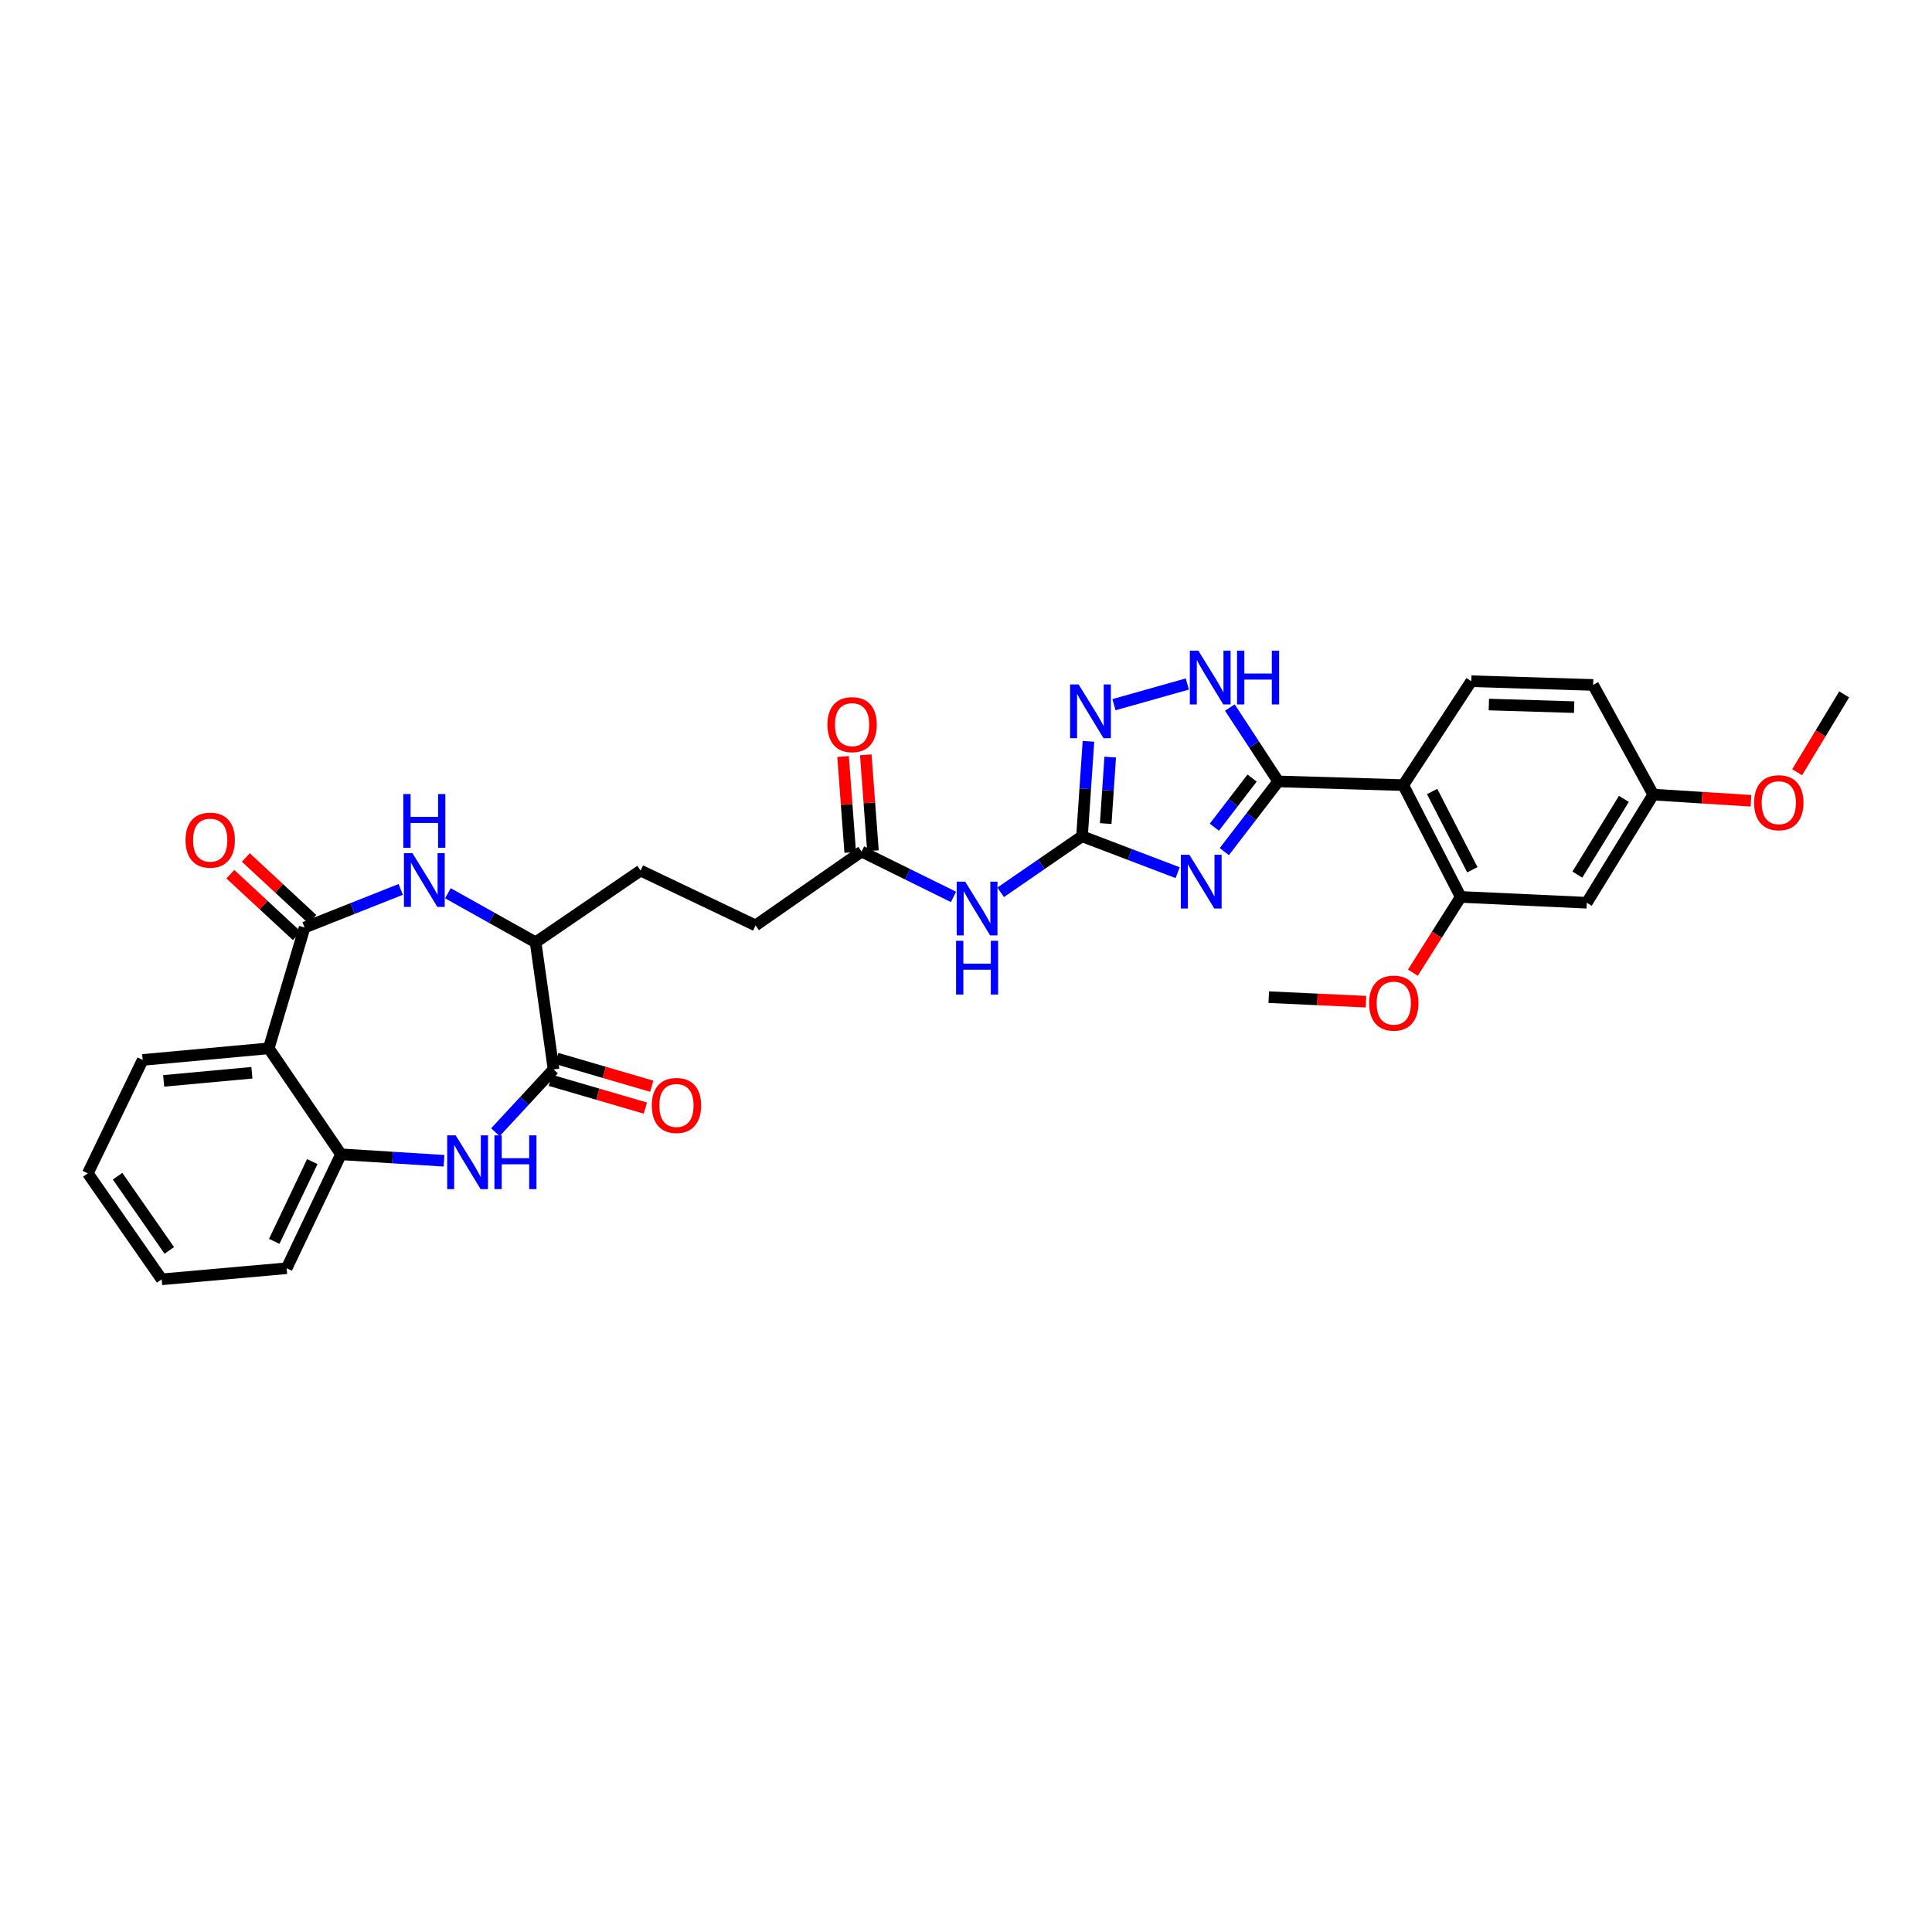 <?xml version='1.0' encoding='iso-8859-1'?>
<svg version='1.1' baseProfile='full'
              xmlns='http://www.w3.org/2000/svg'
                      xmlns:rdkit='http://www.rdkit.org/xml'
                      xmlns:xlink='http://www.w3.org/1999/xlink'
                  xml:space='preserve'
width='1000px' height='1000px' viewBox='0 0 1000 1000'>
<!-- END OF HEADER -->
<rect style='opacity:1.0;fill:#FFFFFF;stroke:none' width='1000' height='1000' x='0' y='0'> </rect>
<path class='bond-0' d='M 633.707,440.79 L 647.664,422.627' style='fill:none;fill-rule:evenodd;stroke:#0000FF;stroke-width:6px;stroke-linecap:butt;stroke-linejoin:miter;stroke-opacity:1' />
<path class='bond-0' d='M 647.664,422.627 L 661.621,404.463' style='fill:none;fill-rule:evenodd;stroke:#000000;stroke-width:6px;stroke-linecap:butt;stroke-linejoin:miter;stroke-opacity:1' />
<path class='bond-0' d='M 628.546,428.158 L 638.316,415.443' style='fill:none;fill-rule:evenodd;stroke:#0000FF;stroke-width:6px;stroke-linecap:butt;stroke-linejoin:miter;stroke-opacity:1' />
<path class='bond-0' d='M 638.316,415.443 L 648.086,402.729' style='fill:none;fill-rule:evenodd;stroke:#000000;stroke-width:6px;stroke-linecap:butt;stroke-linejoin:miter;stroke-opacity:1' />
<path class='bond-1' d='M 609.558,451.694 L 584.806,442.275' style='fill:none;fill-rule:evenodd;stroke:#0000FF;stroke-width:6px;stroke-linecap:butt;stroke-linejoin:miter;stroke-opacity:1' />
<path class='bond-1' d='M 584.806,442.275 L 560.055,432.857' style='fill:none;fill-rule:evenodd;stroke:#000000;stroke-width:6px;stroke-linecap:butt;stroke-linejoin:miter;stroke-opacity:1' />
<path class='bond-3' d='M 661.621,404.463 L 726.32,406.383' style='fill:none;fill-rule:evenodd;stroke:#000000;stroke-width:6px;stroke-linecap:butt;stroke-linejoin:miter;stroke-opacity:1' />
<path class='bond-8' d='M 661.621,404.463 L 649.095,385.339' style='fill:none;fill-rule:evenodd;stroke:#000000;stroke-width:6px;stroke-linecap:butt;stroke-linejoin:miter;stroke-opacity:1' />
<path class='bond-8' d='M 649.095,385.339 L 636.568,366.215' style='fill:none;fill-rule:evenodd;stroke:#0000FF;stroke-width:6px;stroke-linecap:butt;stroke-linejoin:miter;stroke-opacity:1' />
<path class='bond-6' d='M 560.055,432.857 L 561.717,408.28' style='fill:none;fill-rule:evenodd;stroke:#000000;stroke-width:6px;stroke-linecap:butt;stroke-linejoin:miter;stroke-opacity:1' />
<path class='bond-6' d='M 561.717,408.28 L 563.379,383.704' style='fill:none;fill-rule:evenodd;stroke:#0000FF;stroke-width:6px;stroke-linecap:butt;stroke-linejoin:miter;stroke-opacity:1' />
<path class='bond-6' d='M 572.316,426.279 L 573.48,409.076' style='fill:none;fill-rule:evenodd;stroke:#000000;stroke-width:6px;stroke-linecap:butt;stroke-linejoin:miter;stroke-opacity:1' />
<path class='bond-6' d='M 573.48,409.076 L 574.643,391.872' style='fill:none;fill-rule:evenodd;stroke:#0000FF;stroke-width:6px;stroke-linecap:butt;stroke-linejoin:miter;stroke-opacity:1' />
<path class='bond-10' d='M 560.055,432.857 L 538.996,447.356' style='fill:none;fill-rule:evenodd;stroke:#000000;stroke-width:6px;stroke-linecap:butt;stroke-linejoin:miter;stroke-opacity:1' />
<path class='bond-10' d='M 538.996,447.356 L 517.938,461.855' style='fill:none;fill-rule:evenodd;stroke:#0000FF;stroke-width:6px;stroke-linecap:butt;stroke-linejoin:miter;stroke-opacity:1' />
<path class='bond-2' d='M 157.658,480.087 L 182.536,470.222' style='fill:none;fill-rule:evenodd;stroke:#000000;stroke-width:6px;stroke-linecap:butt;stroke-linejoin:miter;stroke-opacity:1' />
<path class='bond-2' d='M 182.536,470.222 L 207.413,460.357' style='fill:none;fill-rule:evenodd;stroke:#0000FF;stroke-width:6px;stroke-linecap:butt;stroke-linejoin:miter;stroke-opacity:1' />
<path class='bond-7' d='M 157.658,480.087 L 139.096,542.617' style='fill:none;fill-rule:evenodd;stroke:#000000;stroke-width:6px;stroke-linecap:butt;stroke-linejoin:miter;stroke-opacity:1' />
<path class='bond-17' d='M 161.666,475.764 L 144.455,459.803' style='fill:none;fill-rule:evenodd;stroke:#000000;stroke-width:6px;stroke-linecap:butt;stroke-linejoin:miter;stroke-opacity:1' />
<path class='bond-17' d='M 144.455,459.803 L 127.243,443.842' style='fill:none;fill-rule:evenodd;stroke:#FF0000;stroke-width:6px;stroke-linecap:butt;stroke-linejoin:miter;stroke-opacity:1' />
<path class='bond-17' d='M 153.65,484.409 L 136.438,468.448' style='fill:none;fill-rule:evenodd;stroke:#000000;stroke-width:6px;stroke-linecap:butt;stroke-linejoin:miter;stroke-opacity:1' />
<path class='bond-17' d='M 136.438,468.448 L 119.227,452.487' style='fill:none;fill-rule:evenodd;stroke:#FF0000;stroke-width:6px;stroke-linecap:butt;stroke-linejoin:miter;stroke-opacity:1' />
<path class='bond-12' d='M 726.32,406.383 L 756.062,464.249' style='fill:none;fill-rule:evenodd;stroke:#000000;stroke-width:6px;stroke-linecap:butt;stroke-linejoin:miter;stroke-opacity:1' />
<path class='bond-12' d='M 741.267,409.673 L 762.086,450.18' style='fill:none;fill-rule:evenodd;stroke:#000000;stroke-width:6px;stroke-linecap:butt;stroke-linejoin:miter;stroke-opacity:1' />
<path class='bond-15' d='M 726.32,406.383 L 761.531,352.59' style='fill:none;fill-rule:evenodd;stroke:#000000;stroke-width:6px;stroke-linecap:butt;stroke-linejoin:miter;stroke-opacity:1' />
<path class='bond-4' d='M 256.419,586.029 L 271.472,569.776' style='fill:none;fill-rule:evenodd;stroke:#0000FF;stroke-width:6px;stroke-linecap:butt;stroke-linejoin:miter;stroke-opacity:1' />
<path class='bond-4' d='M 271.472,569.776 L 286.524,553.522' style='fill:none;fill-rule:evenodd;stroke:#000000;stroke-width:6px;stroke-linecap:butt;stroke-linejoin:miter;stroke-opacity:1' />
<path class='bond-11' d='M 229.826,600.814 L 203.161,599.142' style='fill:none;fill-rule:evenodd;stroke:#0000FF;stroke-width:6px;stroke-linecap:butt;stroke-linejoin:miter;stroke-opacity:1' />
<path class='bond-11' d='M 203.161,599.142 L 176.495,597.471' style='fill:none;fill-rule:evenodd;stroke:#000000;stroke-width:6px;stroke-linecap:butt;stroke-linejoin:miter;stroke-opacity:1' />
<path class='bond-5' d='M 231.834,462.34 L 254.532,475.042' style='fill:none;fill-rule:evenodd;stroke:#0000FF;stroke-width:6px;stroke-linecap:butt;stroke-linejoin:miter;stroke-opacity:1' />
<path class='bond-5' d='M 254.532,475.042 L 277.23,487.743' style='fill:none;fill-rule:evenodd;stroke:#000000;stroke-width:6px;stroke-linecap:butt;stroke-linejoin:miter;stroke-opacity:1' />
<path class='bond-32' d='M 576.591,364.742 L 614.558,354.037' style='fill:none;fill-rule:evenodd;stroke:#0000FF;stroke-width:6px;stroke-linecap:butt;stroke-linejoin:miter;stroke-opacity:1' />
<path class='bond-25' d='M 139.096,542.617 L 73.854,548.623' style='fill:none;fill-rule:evenodd;stroke:#000000;stroke-width:6px;stroke-linecap:butt;stroke-linejoin:miter;stroke-opacity:1' />
<path class='bond-25' d='M 130.391,555.258 L 84.721,559.462' style='fill:none;fill-rule:evenodd;stroke:#000000;stroke-width:6px;stroke-linecap:butt;stroke-linejoin:miter;stroke-opacity:1' />
<path class='bond-34' d='M 139.096,542.617 L 176.495,597.471' style='fill:none;fill-rule:evenodd;stroke:#000000;stroke-width:6px;stroke-linecap:butt;stroke-linejoin:miter;stroke-opacity:1' />
<path class='bond-9' d='M 286.524,553.522 L 277.23,487.743' style='fill:none;fill-rule:evenodd;stroke:#000000;stroke-width:6px;stroke-linecap:butt;stroke-linejoin:miter;stroke-opacity:1' />
<path class='bond-18' d='M 284.871,559.181 L 309.459,566.364' style='fill:none;fill-rule:evenodd;stroke:#000000;stroke-width:6px;stroke-linecap:butt;stroke-linejoin:miter;stroke-opacity:1' />
<path class='bond-18' d='M 309.459,566.364 L 334.047,573.547' style='fill:none;fill-rule:evenodd;stroke:#FF0000;stroke-width:6px;stroke-linecap:butt;stroke-linejoin:miter;stroke-opacity:1' />
<path class='bond-18' d='M 288.177,547.864 L 312.765,555.047' style='fill:none;fill-rule:evenodd;stroke:#000000;stroke-width:6px;stroke-linecap:butt;stroke-linejoin:miter;stroke-opacity:1' />
<path class='bond-18' d='M 312.765,555.047 L 337.353,562.231' style='fill:none;fill-rule:evenodd;stroke:#FF0000;stroke-width:6px;stroke-linecap:butt;stroke-linejoin:miter;stroke-opacity:1' />
<path class='bond-14' d='M 493.519,464.229 L 469.735,452.499' style='fill:none;fill-rule:evenodd;stroke:#0000FF;stroke-width:6px;stroke-linecap:butt;stroke-linejoin:miter;stroke-opacity:1' />
<path class='bond-14' d='M 469.735,452.499 L 445.952,440.769' style='fill:none;fill-rule:evenodd;stroke:#000000;stroke-width:6px;stroke-linecap:butt;stroke-linejoin:miter;stroke-opacity:1' />
<path class='bond-27' d='M 176.495,597.471 L 148.371,656.439' style='fill:none;fill-rule:evenodd;stroke:#000000;stroke-width:6px;stroke-linecap:butt;stroke-linejoin:miter;stroke-opacity:1' />
<path class='bond-27' d='M 161.635,601.241 L 141.948,642.518' style='fill:none;fill-rule:evenodd;stroke:#000000;stroke-width:6px;stroke-linecap:butt;stroke-linejoin:miter;stroke-opacity:1' />
<path class='bond-16' d='M 756.062,464.249 L 821.317,467.262' style='fill:none;fill-rule:evenodd;stroke:#000000;stroke-width:6px;stroke-linecap:butt;stroke-linejoin:miter;stroke-opacity:1' />
<path class='bond-24' d='M 756.062,464.249 L 743.688,483.847' style='fill:none;fill-rule:evenodd;stroke:#000000;stroke-width:6px;stroke-linecap:butt;stroke-linejoin:miter;stroke-opacity:1' />
<path class='bond-24' d='M 743.688,483.847 L 731.315,503.445' style='fill:none;fill-rule:evenodd;stroke:#FF0000;stroke-width:6px;stroke-linecap:butt;stroke-linejoin:miter;stroke-opacity:1' />
<path class='bond-13' d='M 277.23,487.743 L 331.56,450.613' style='fill:none;fill-rule:evenodd;stroke:#000000;stroke-width:6px;stroke-linecap:butt;stroke-linejoin:miter;stroke-opacity:1' />
<path class='bond-19' d='M 451.83,440.33 L 449.977,415.515' style='fill:none;fill-rule:evenodd;stroke:#000000;stroke-width:6px;stroke-linecap:butt;stroke-linejoin:miter;stroke-opacity:1' />
<path class='bond-19' d='M 449.977,415.515 L 448.124,390.701' style='fill:none;fill-rule:evenodd;stroke:#FF0000;stroke-width:6px;stroke-linecap:butt;stroke-linejoin:miter;stroke-opacity:1' />
<path class='bond-19' d='M 440.073,441.208 L 438.22,416.393' style='fill:none;fill-rule:evenodd;stroke:#000000;stroke-width:6px;stroke-linecap:butt;stroke-linejoin:miter;stroke-opacity:1' />
<path class='bond-19' d='M 438.22,416.393 L 436.367,391.579' style='fill:none;fill-rule:evenodd;stroke:#FF0000;stroke-width:6px;stroke-linecap:butt;stroke-linejoin:miter;stroke-opacity:1' />
<path class='bond-22' d='M 445.952,440.769 L 391.078,478.993' style='fill:none;fill-rule:evenodd;stroke:#000000;stroke-width:6px;stroke-linecap:butt;stroke-linejoin:miter;stroke-opacity:1' />
<path class='bond-23' d='M 761.531,352.59 L 824.599,354.522' style='fill:none;fill-rule:evenodd;stroke:#000000;stroke-width:6px;stroke-linecap:butt;stroke-linejoin:miter;stroke-opacity:1' />
<path class='bond-23' d='M 770.63,364.663 L 814.777,366.016' style='fill:none;fill-rule:evenodd;stroke:#000000;stroke-width:6px;stroke-linecap:butt;stroke-linejoin:miter;stroke-opacity:1' />
<path class='bond-33' d='M 821.317,467.262 L 855.723,411.282' style='fill:none;fill-rule:evenodd;stroke:#000000;stroke-width:6px;stroke-linecap:butt;stroke-linejoin:miter;stroke-opacity:1' />
<path class='bond-33' d='M 816.434,452.692 L 840.518,413.506' style='fill:none;fill-rule:evenodd;stroke:#000000;stroke-width:6px;stroke-linecap:butt;stroke-linejoin:miter;stroke-opacity:1' />
<path class='bond-20' d='M 331.56,450.613 L 391.078,478.993' style='fill:none;fill-rule:evenodd;stroke:#000000;stroke-width:6px;stroke-linecap:butt;stroke-linejoin:miter;stroke-opacity:1' />
<path class='bond-21' d='M 855.723,411.282 L 824.599,354.522' style='fill:none;fill-rule:evenodd;stroke:#000000;stroke-width:6px;stroke-linecap:butt;stroke-linejoin:miter;stroke-opacity:1' />
<path class='bond-26' d='M 855.723,411.282 L 881.01,412.885' style='fill:none;fill-rule:evenodd;stroke:#000000;stroke-width:6px;stroke-linecap:butt;stroke-linejoin:miter;stroke-opacity:1' />
<path class='bond-26' d='M 881.01,412.885 L 906.297,414.488' style='fill:none;fill-rule:evenodd;stroke:#FF0000;stroke-width:6px;stroke-linecap:butt;stroke-linejoin:miter;stroke-opacity:1' />
<path class='bond-28' d='M 707.016,518.466 L 681.859,517.295' style='fill:none;fill-rule:evenodd;stroke:#FF0000;stroke-width:6px;stroke-linecap:butt;stroke-linejoin:miter;stroke-opacity:1' />
<path class='bond-28' d='M 681.859,517.295 L 656.703,516.123' style='fill:none;fill-rule:evenodd;stroke:#000000;stroke-width:6px;stroke-linecap:butt;stroke-linejoin:miter;stroke-opacity:1' />
<path class='bond-30' d='M 73.854,548.623 L 45.455,607.315' style='fill:none;fill-rule:evenodd;stroke:#000000;stroke-width:6px;stroke-linecap:butt;stroke-linejoin:miter;stroke-opacity:1' />
<path class='bond-29' d='M 930.192,399.697 L 942.369,379.559' style='fill:none;fill-rule:evenodd;stroke:#FF0000;stroke-width:6px;stroke-linecap:butt;stroke-linejoin:miter;stroke-opacity:1' />
<path class='bond-29' d='M 942.369,379.559 L 954.545,359.421' style='fill:none;fill-rule:evenodd;stroke:#000000;stroke-width:6px;stroke-linecap:butt;stroke-linejoin:miter;stroke-opacity:1' />
<path class='bond-31' d='M 148.371,656.439 L 83.679,662.176' style='fill:none;fill-rule:evenodd;stroke:#000000;stroke-width:6px;stroke-linecap:butt;stroke-linejoin:miter;stroke-opacity:1' />
<path class='bond-35' d='M 45.455,607.315 L 83.679,662.176' style='fill:none;fill-rule:evenodd;stroke:#000000;stroke-width:6px;stroke-linecap:butt;stroke-linejoin:miter;stroke-opacity:1' />
<path class='bond-35' d='M 60.861,608.805 L 87.618,647.207' style='fill:none;fill-rule:evenodd;stroke:#000000;stroke-width:6px;stroke-linecap:butt;stroke-linejoin:miter;stroke-opacity:1' />
<path  class='atom-0' d='M 615.609 442.426
L 624.727 457.163
Q 625.631 458.617, 627.085 461.25
Q 628.539 463.883, 628.617 464.04
L 628.617 442.426
L 632.311 442.426
L 632.311 470.249
L 628.499 470.249
L 618.714 454.137
Q 617.574 452.25, 616.356 450.089
Q 615.177 447.928, 614.824 447.259
L 614.824 470.249
L 611.208 470.249
L 611.208 442.426
L 615.609 442.426
' fill='#0000FF'/>
<path  class='atom-5' d='M 235.869 587.666
L 244.986 602.403
Q 245.89 603.857, 247.344 606.49
Q 248.798 609.123, 248.876 609.28
L 248.876 587.666
L 252.57 587.666
L 252.57 615.49
L 248.758 615.49
L 238.973 599.377
Q 237.834 597.491, 236.615 595.329
Q 235.436 593.168, 235.083 592.5
L 235.083 615.49
L 231.467 615.49
L 231.467 587.666
L 235.869 587.666
' fill='#0000FF'/>
<path  class='atom-5' d='M 255.911 587.666
L 259.683 587.666
L 259.683 599.495
L 273.91 599.495
L 273.91 587.666
L 277.682 587.666
L 277.682 615.49
L 273.91 615.49
L 273.91 602.639
L 259.683 602.639
L 259.683 615.49
L 255.911 615.49
L 255.911 587.666
' fill='#0000FF'/>
<path  class='atom-6' d='M 213.482 441.6
L 222.599 456.337
Q 223.503 457.791, 224.957 460.424
Q 226.411 463.057, 226.489 463.215
L 226.489 441.6
L 230.183 441.6
L 230.183 469.424
L 226.371 469.424
L 216.586 453.311
Q 215.447 451.425, 214.228 449.264
Q 213.049 447.102, 212.696 446.434
L 212.696 469.424
L 209.08 469.424
L 209.08 441.6
L 213.482 441.6
' fill='#0000FF'/>
<path  class='atom-6' d='M 208.746 410.995
L 212.519 410.995
L 212.519 422.824
L 226.745 422.824
L 226.745 410.995
L 230.517 410.995
L 230.517 438.818
L 226.745 438.818
L 226.745 425.968
L 212.519 425.968
L 212.519 438.818
L 208.746 438.818
L 208.746 410.995
' fill='#0000FF'/>
<path  class='atom-7' d='M 558.28 354.26
L 567.397 368.997
Q 568.301 370.451, 569.755 373.084
Q 571.209 375.717, 571.287 375.874
L 571.287 354.26
L 574.981 354.26
L 574.981 382.083
L 571.169 382.083
L 561.384 365.971
Q 560.245 364.084, 559.026 361.923
Q 557.847 359.761, 557.494 359.093
L 557.494 382.083
L 553.878 382.083
L 553.878 354.26
L 558.28 354.26
' fill='#0000FF'/>
<path  class='atom-9' d='M 620.253 336.785
L 629.37 351.522
Q 630.274 352.976, 631.728 355.609
Q 633.182 358.242, 633.261 358.399
L 633.261 336.785
L 636.955 336.785
L 636.955 364.608
L 633.143 364.608
L 623.358 348.496
Q 622.218 346.61, 621 344.448
Q 619.821 342.287, 619.467 341.619
L 619.467 364.608
L 615.852 364.608
L 615.852 336.785
L 620.253 336.785
' fill='#0000FF'/>
<path  class='atom-9' d='M 640.295 336.785
L 644.068 336.785
L 644.068 348.614
L 658.294 348.614
L 658.294 336.785
L 662.067 336.785
L 662.067 364.608
L 658.294 364.608
L 658.294 351.758
L 644.068 351.758
L 644.068 364.608
L 640.295 364.608
L 640.295 336.785
' fill='#0000FF'/>
<path  class='atom-11' d='M 499.587 456.344
L 508.705 471.081
Q 509.608 472.535, 511.063 475.168
Q 512.517 477.801, 512.595 477.958
L 512.595 456.344
L 516.289 456.344
L 516.289 484.167
L 512.477 484.167
L 502.692 468.055
Q 501.552 466.169, 500.334 464.007
Q 499.155 461.846, 498.801 461.178
L 498.801 484.167
L 495.186 484.167
L 495.186 456.344
L 499.587 456.344
' fill='#0000FF'/>
<path  class='atom-11' d='M 494.852 486.95
L 498.625 486.95
L 498.625 498.778
L 512.851 498.778
L 512.851 486.95
L 516.623 486.95
L 516.623 514.773
L 512.851 514.773
L 512.851 501.922
L 498.625 501.922
L 498.625 514.773
L 494.852 514.773
L 494.852 486.95
' fill='#0000FF'/>
<path  class='atom-18' d='M 96.025 434.854
Q 96.025 428.174, 99.326 424.44
Q 102.627 420.707, 108.797 420.707
Q 114.967 420.707, 118.268 424.44
Q 121.569 428.174, 121.569 434.854
Q 121.569 441.614, 118.229 445.465
Q 114.888 449.277, 108.797 449.277
Q 102.667 449.277, 99.326 445.465
Q 96.025 441.653, 96.025 434.854
M 108.797 446.133
Q 113.041 446.133, 115.321 443.303
Q 117.639 440.435, 117.639 434.854
Q 117.639 429.392, 115.321 426.641
Q 113.041 423.851, 108.797 423.851
Q 104.553 423.851, 102.234 426.602
Q 99.955 429.352, 99.955 434.854
Q 99.955 440.474, 102.234 443.303
Q 104.553 446.133, 108.797 446.133
' fill='#FF0000'/>
<path  class='atom-19' d='M 337.357 572.183
Q 337.357 565.502, 340.658 561.769
Q 343.959 558.035, 350.129 558.035
Q 356.299 558.035, 359.6 561.769
Q 362.901 565.502, 362.901 572.183
Q 362.901 578.942, 359.56 582.793
Q 356.22 586.605, 350.129 586.605
Q 343.998 586.605, 340.658 582.793
Q 337.357 578.981, 337.357 572.183
M 350.129 583.461
Q 354.373 583.461, 356.652 580.632
Q 358.971 577.763, 358.971 572.183
Q 358.971 566.72, 356.652 563.969
Q 354.373 561.179, 350.129 561.179
Q 345.885 561.179, 343.566 563.93
Q 341.287 566.681, 341.287 572.183
Q 341.287 577.802, 343.566 580.632
Q 345.885 583.461, 350.129 583.461
' fill='#FF0000'/>
<path  class='atom-20' d='M 428.267 375.068
Q 428.267 368.387, 431.568 364.654
Q 434.869 360.921, 441.039 360.921
Q 447.209 360.921, 450.51 364.654
Q 453.811 368.387, 453.811 375.068
Q 453.811 381.828, 450.471 385.679
Q 447.13 389.491, 441.039 389.491
Q 434.909 389.491, 431.568 385.679
Q 428.267 381.867, 428.267 375.068
M 441.039 386.347
Q 445.283 386.347, 447.563 383.517
Q 449.881 380.649, 449.881 375.068
Q 449.881 369.606, 447.563 366.855
Q 445.283 364.065, 441.039 364.065
Q 436.795 364.065, 434.476 366.816
Q 432.197 369.566, 432.197 375.068
Q 432.197 380.688, 434.476 383.517
Q 436.795 386.347, 441.039 386.347
' fill='#FF0000'/>
<path  class='atom-25' d='M 708.635 519.215
Q 708.635 512.534, 711.937 508.801
Q 715.238 505.067, 721.407 505.067
Q 727.577 505.067, 730.878 508.801
Q 734.179 512.534, 734.179 519.215
Q 734.179 525.974, 730.839 529.825
Q 727.499 533.637, 721.407 533.637
Q 715.277 533.637, 711.937 529.825
Q 708.635 526.014, 708.635 519.215
M 721.407 530.494
Q 725.652 530.494, 727.931 527.664
Q 730.25 524.795, 730.25 519.215
Q 730.25 513.752, 727.931 511.002
Q 725.652 508.211, 721.407 508.211
Q 717.163 508.211, 714.845 510.962
Q 712.565 513.713, 712.565 519.215
Q 712.565 524.835, 714.845 527.664
Q 717.163 530.494, 721.407 530.494
' fill='#FF0000'/>
<path  class='atom-27' d='M 907.924 415.48
Q 907.924 408.799, 911.225 405.066
Q 914.527 401.333, 920.696 401.333
Q 926.866 401.333, 930.167 405.066
Q 933.468 408.799, 933.468 415.48
Q 933.468 422.239, 930.128 426.091
Q 926.788 429.903, 920.696 429.903
Q 914.566 429.903, 911.225 426.091
Q 907.924 422.279, 907.924 415.48
M 920.696 426.759
Q 924.941 426.759, 927.22 423.929
Q 929.539 421.06, 929.539 415.48
Q 929.539 410.018, 927.22 407.267
Q 924.941 404.477, 920.696 404.477
Q 916.452 404.477, 914.134 407.227
Q 911.854 409.978, 911.854 415.48
Q 911.854 421.1, 914.134 423.929
Q 916.452 426.759, 920.696 426.759
' fill='#FF0000'/>
</svg>
